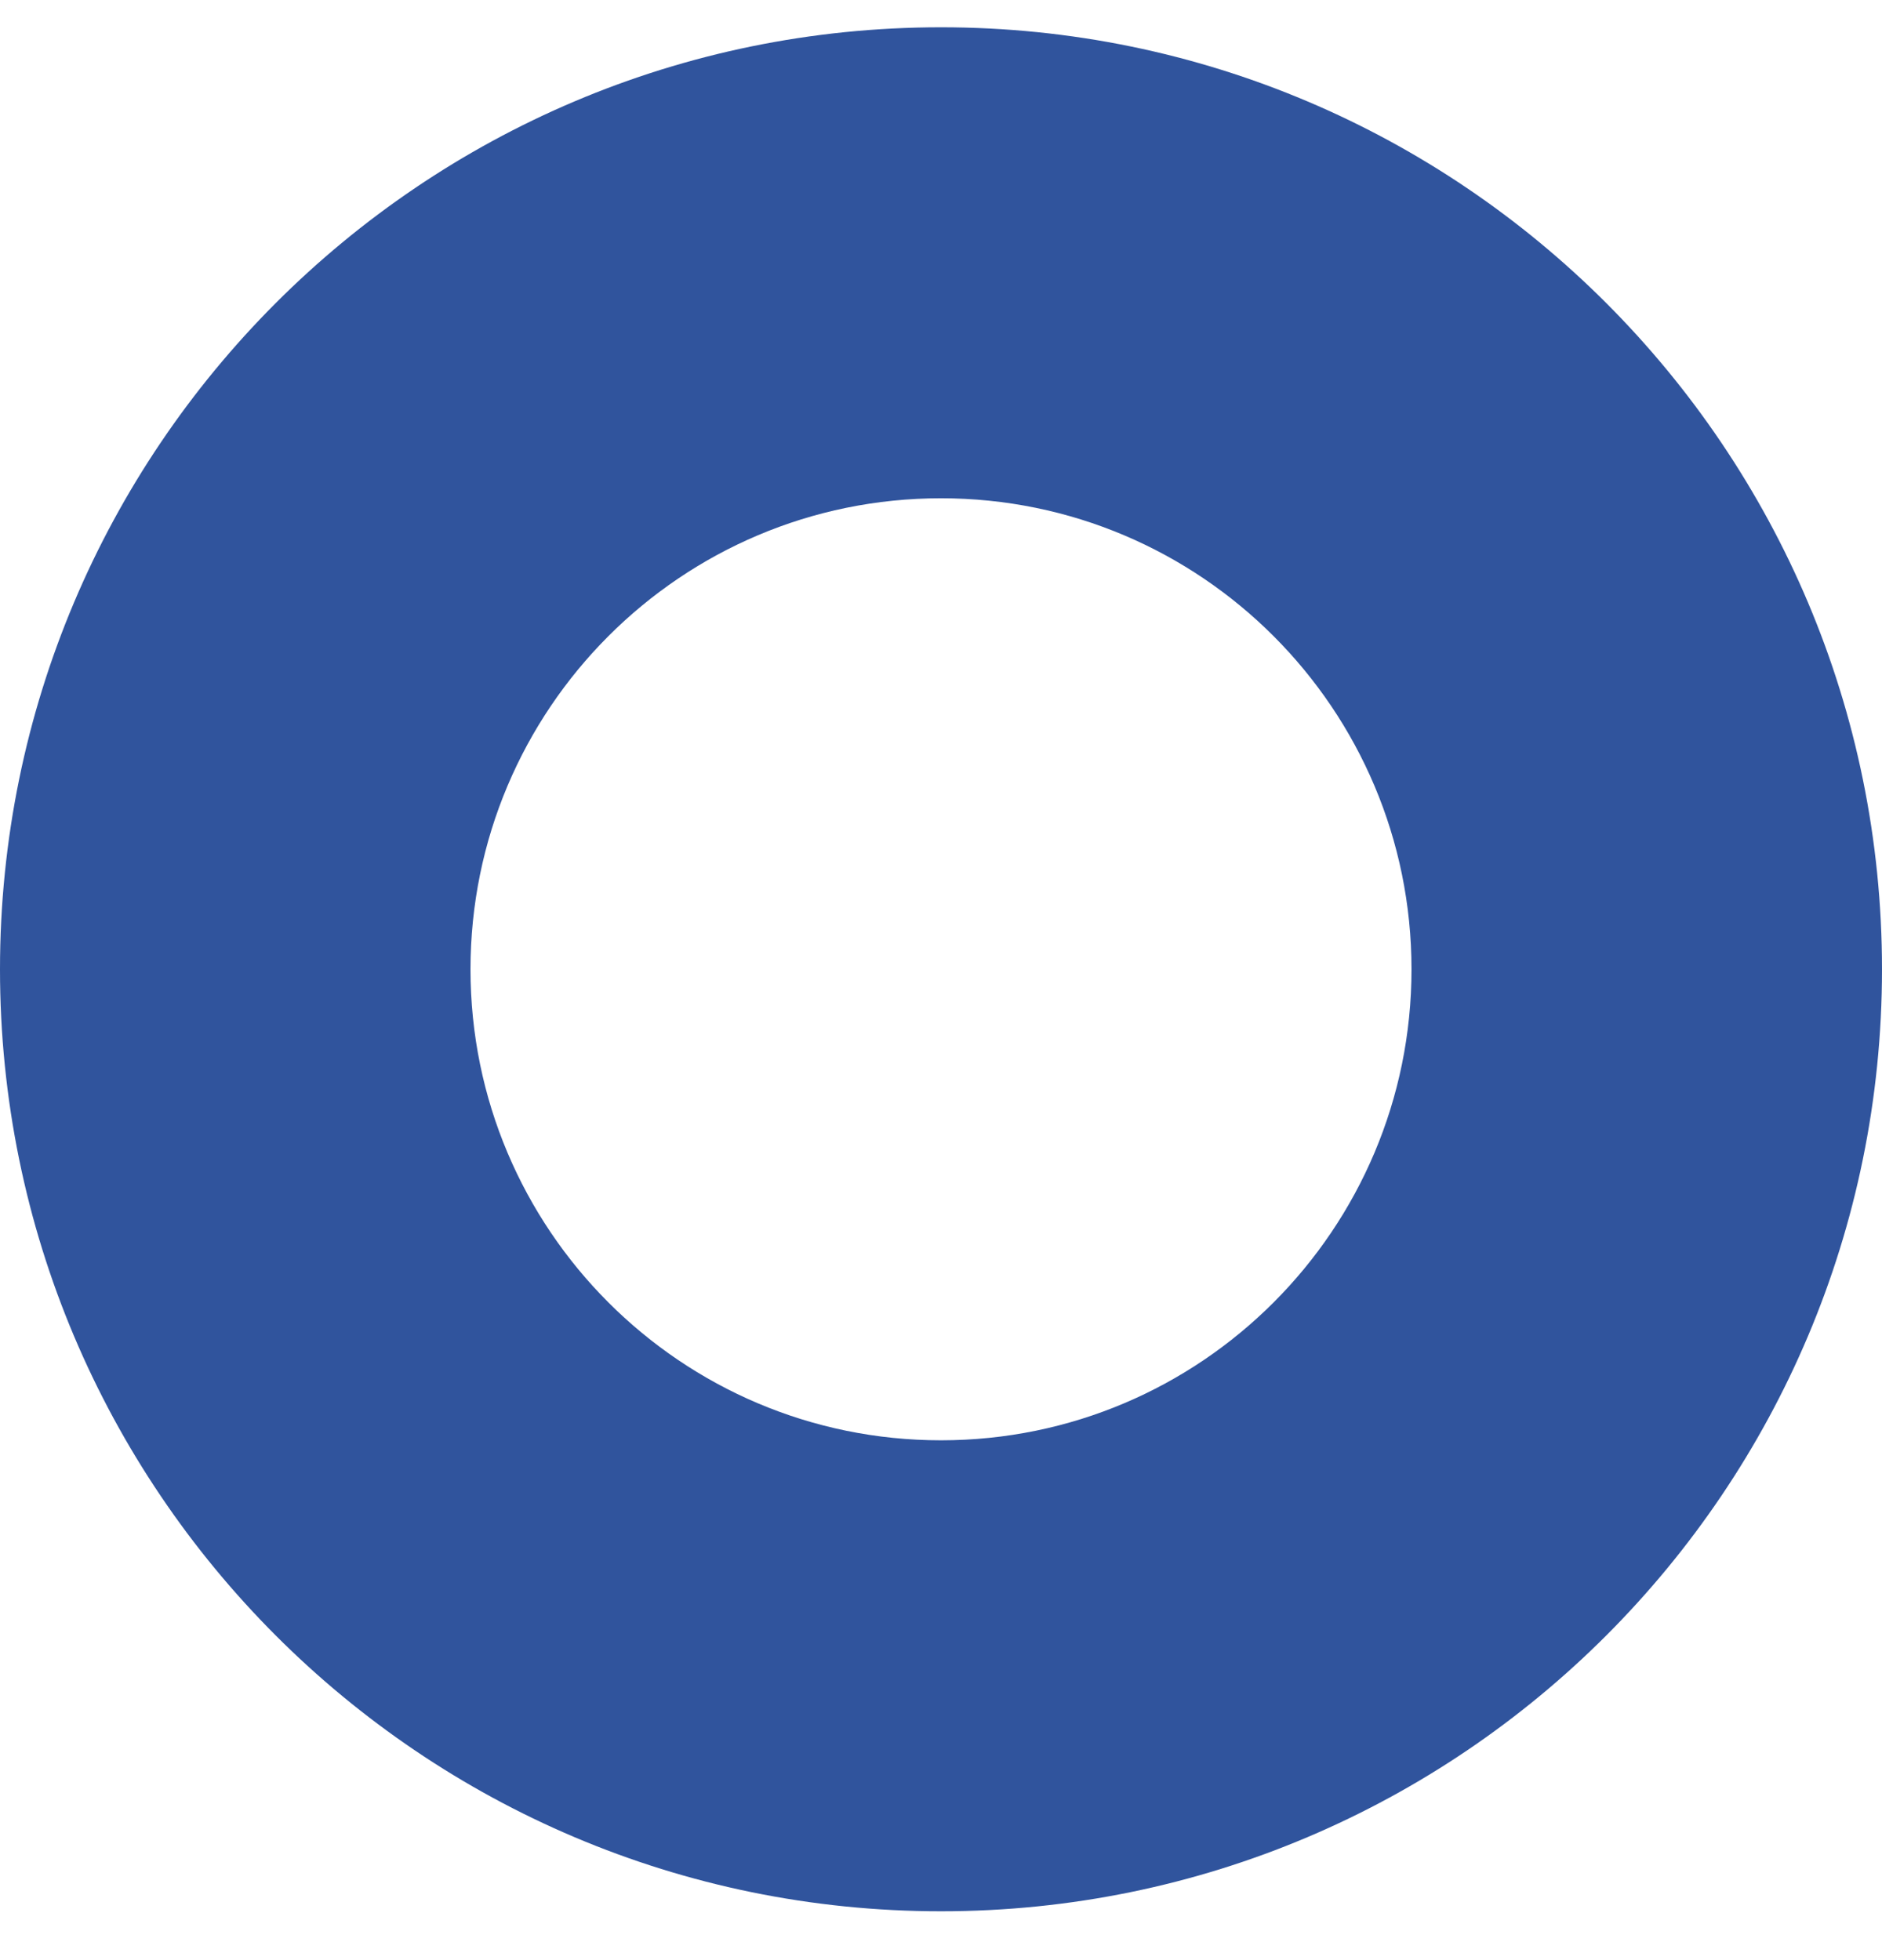 <svg width="24" height="25" viewBox="0 0 24 25" fill="none" xmlns="http://www.w3.org/2000/svg">
<path fill-rule="evenodd" clip-rule="evenodd" d="M12 18.37C15.314 18.37 18 15.68 18 12.363C18 9.045 15.314 6.355 12 6.355C8.686 6.355 6 9.045 6 12.363C6 15.68 8.686 18.37 12 18.37ZM12 24.377C18.627 24.377 24 18.998 24 12.363C24 5.727 18.627 0.348 12 0.348C5.373 0.348 0 5.727 0 12.363C0 18.998 5.373 24.377 12 24.377Z" fill="#30549D"/>
</svg>

